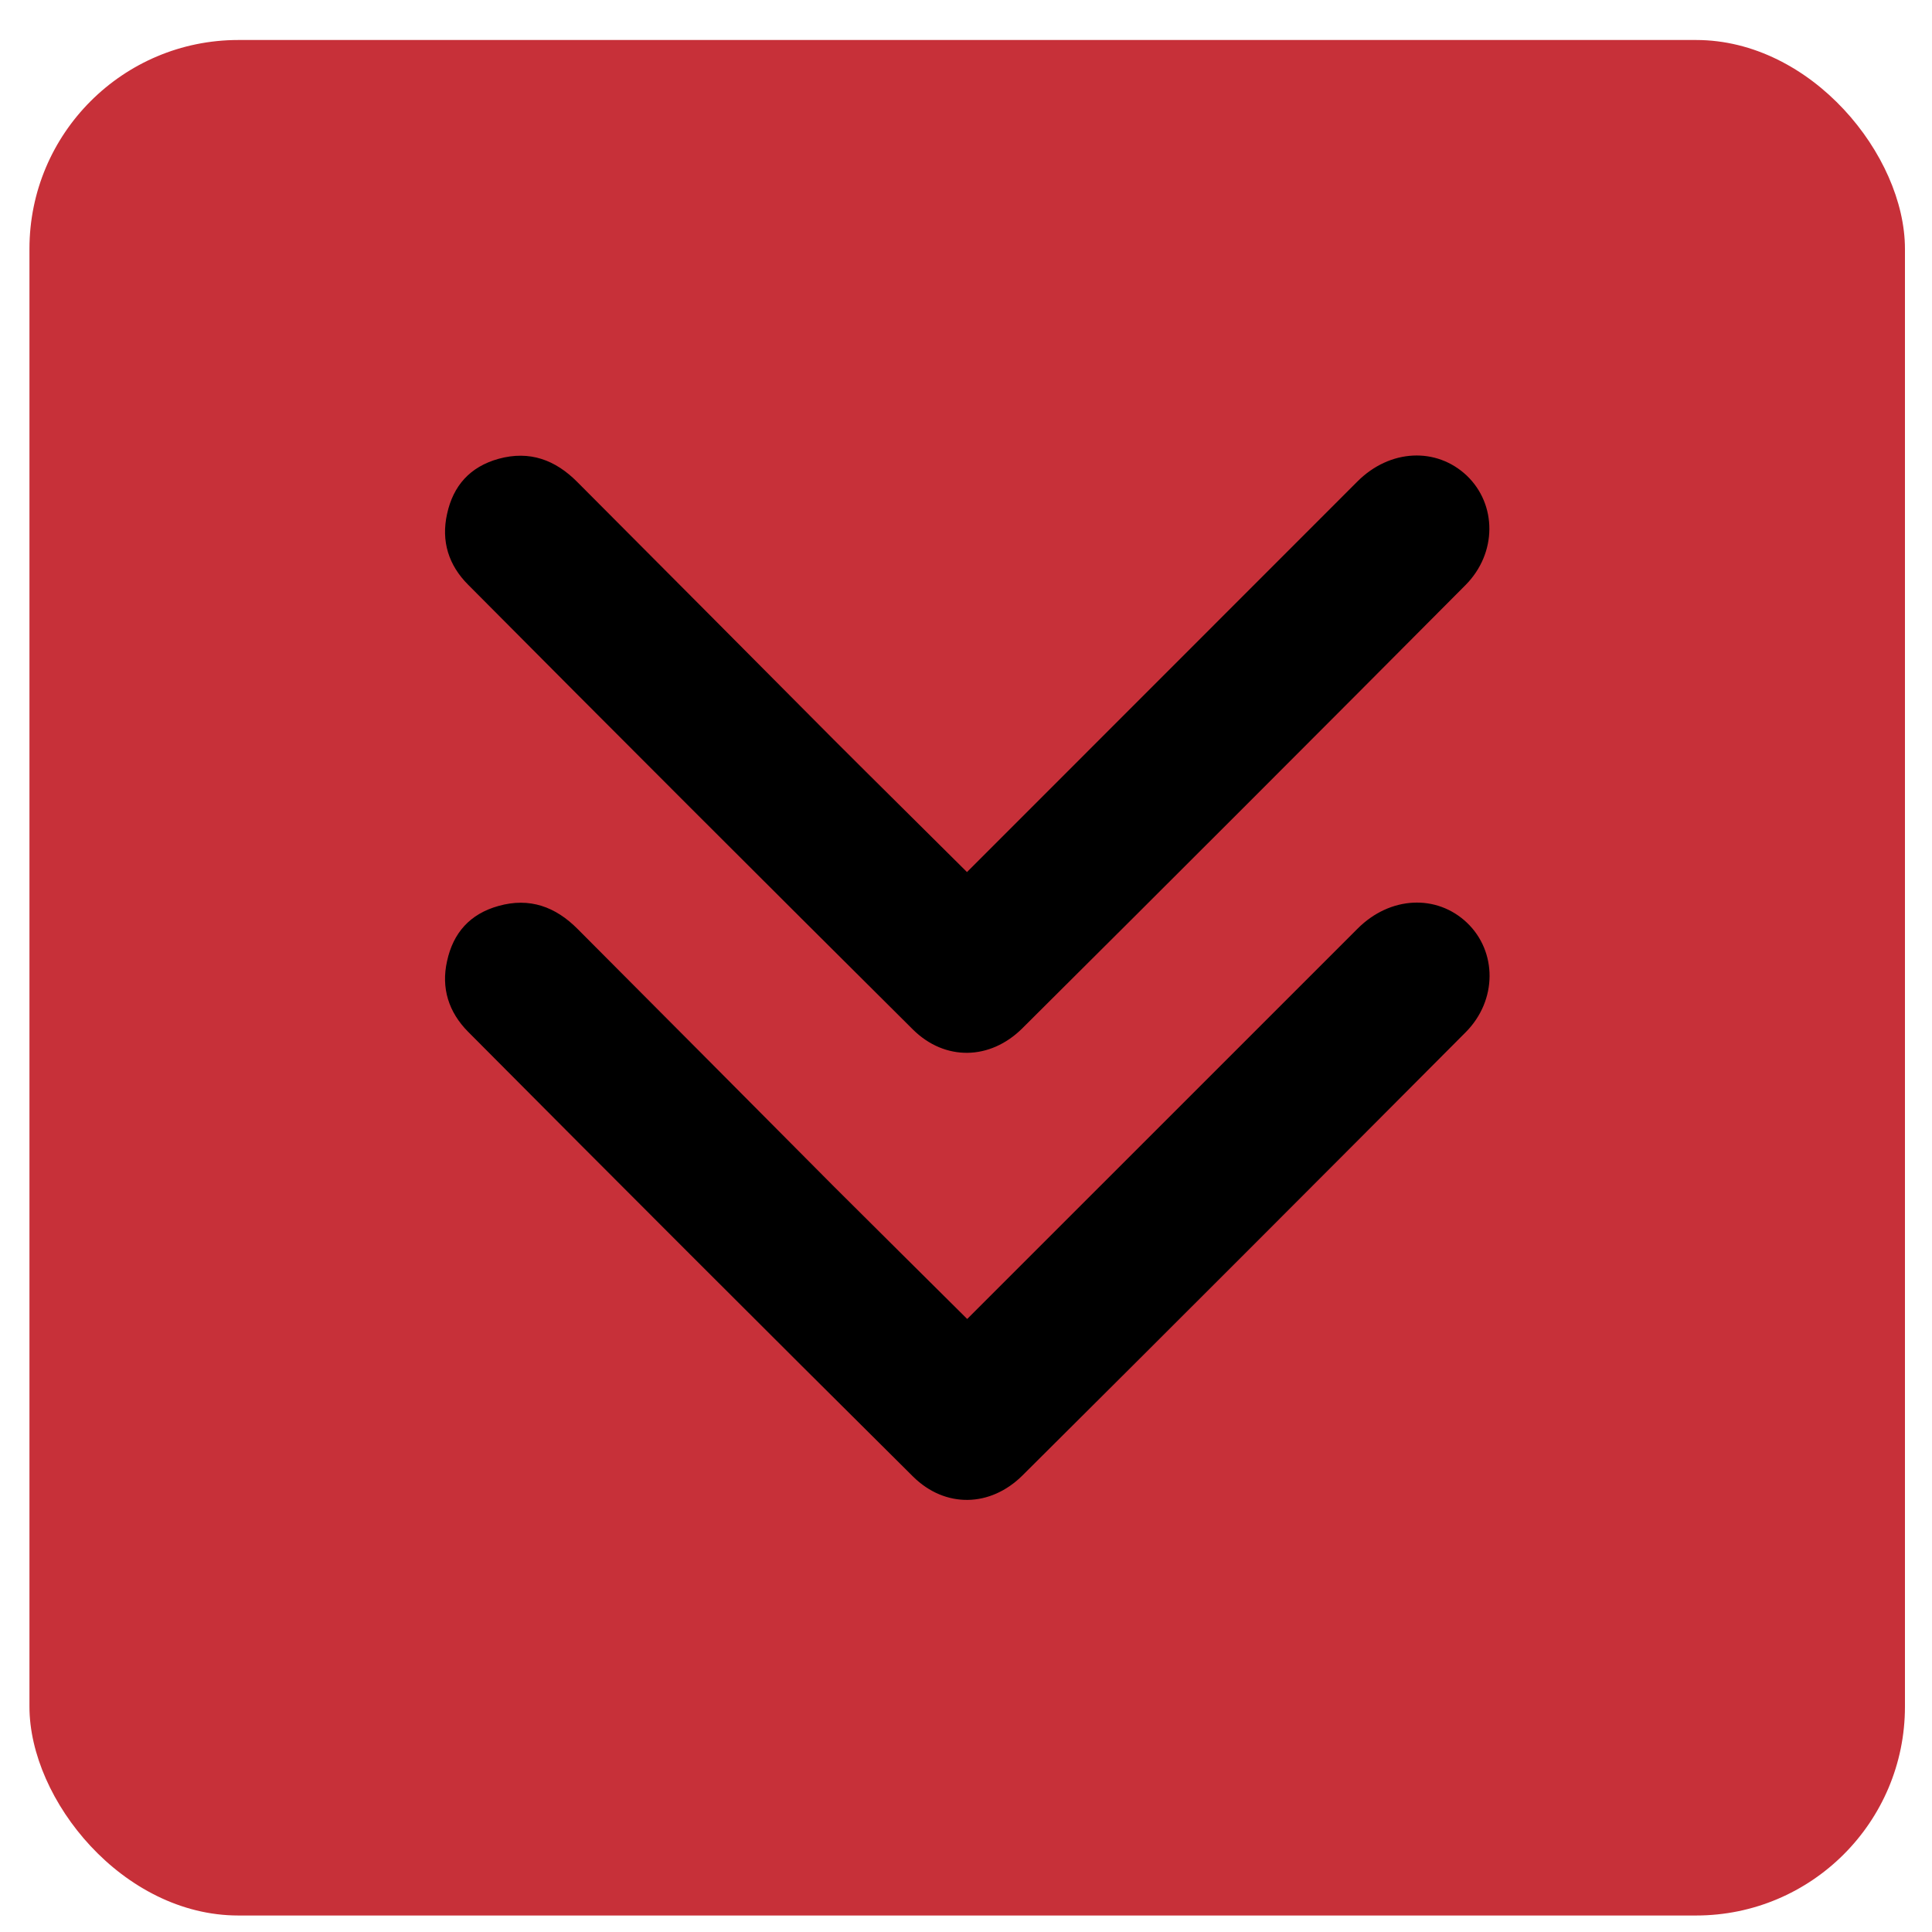 <svg xmlns="http://www.w3.org/2000/svg" width="37" height="37" viewBox="0 0 37 37" fill="none"><rect x="0.564" y="0.766" width="35.918" height="35.918" rx="4" fill="#C73039"></rect><g clip-path="url(#clip0_91_55)"><path d="M8.562 18.405C8.679 17.866 9 17.502 9.547 17.35C10.144 17.182 10.64 17.366 11.062 17.791C12.699 19.432 14.332 21.076 15.968 22.721C16.789 23.541 17.617 24.358 18.523 25.26L26 17.784C26.625 17.159 27.515 17.123 28.093 17.67C28.672 18.221 28.679 19.155 28.07 19.768C25.246 22.604 22.418 25.436 19.582 28.256C18.965 28.869 18.101 28.885 17.488 28.28C14.636 25.448 11.797 22.608 8.965 19.76C8.593 19.385 8.445 18.924 8.562 18.405Z" fill="black"></path><path d="M8.562 9.842C8.679 9.303 9 8.94 9.547 8.787C10.144 8.623 10.636 8.807 11.058 9.233C12.695 10.873 14.328 12.518 15.964 14.162C16.785 14.983 17.613 15.799 18.519 16.701L25.996 9.221C26.621 8.596 27.511 8.561 28.09 9.108C28.668 9.659 28.675 10.592 28.066 11.205C25.246 14.041 22.414 16.873 19.578 19.694C18.961 20.307 18.097 20.323 17.484 19.717C14.64 16.889 11.797 14.049 8.965 11.198C8.593 10.826 8.445 10.366 8.562 9.842Z" fill="black"></path></g><defs><clipPath id="clip0_91_55"><rect width="20" height="20" fill="white" transform="translate(8.523 8.725)"></rect></clipPath></defs></svg>